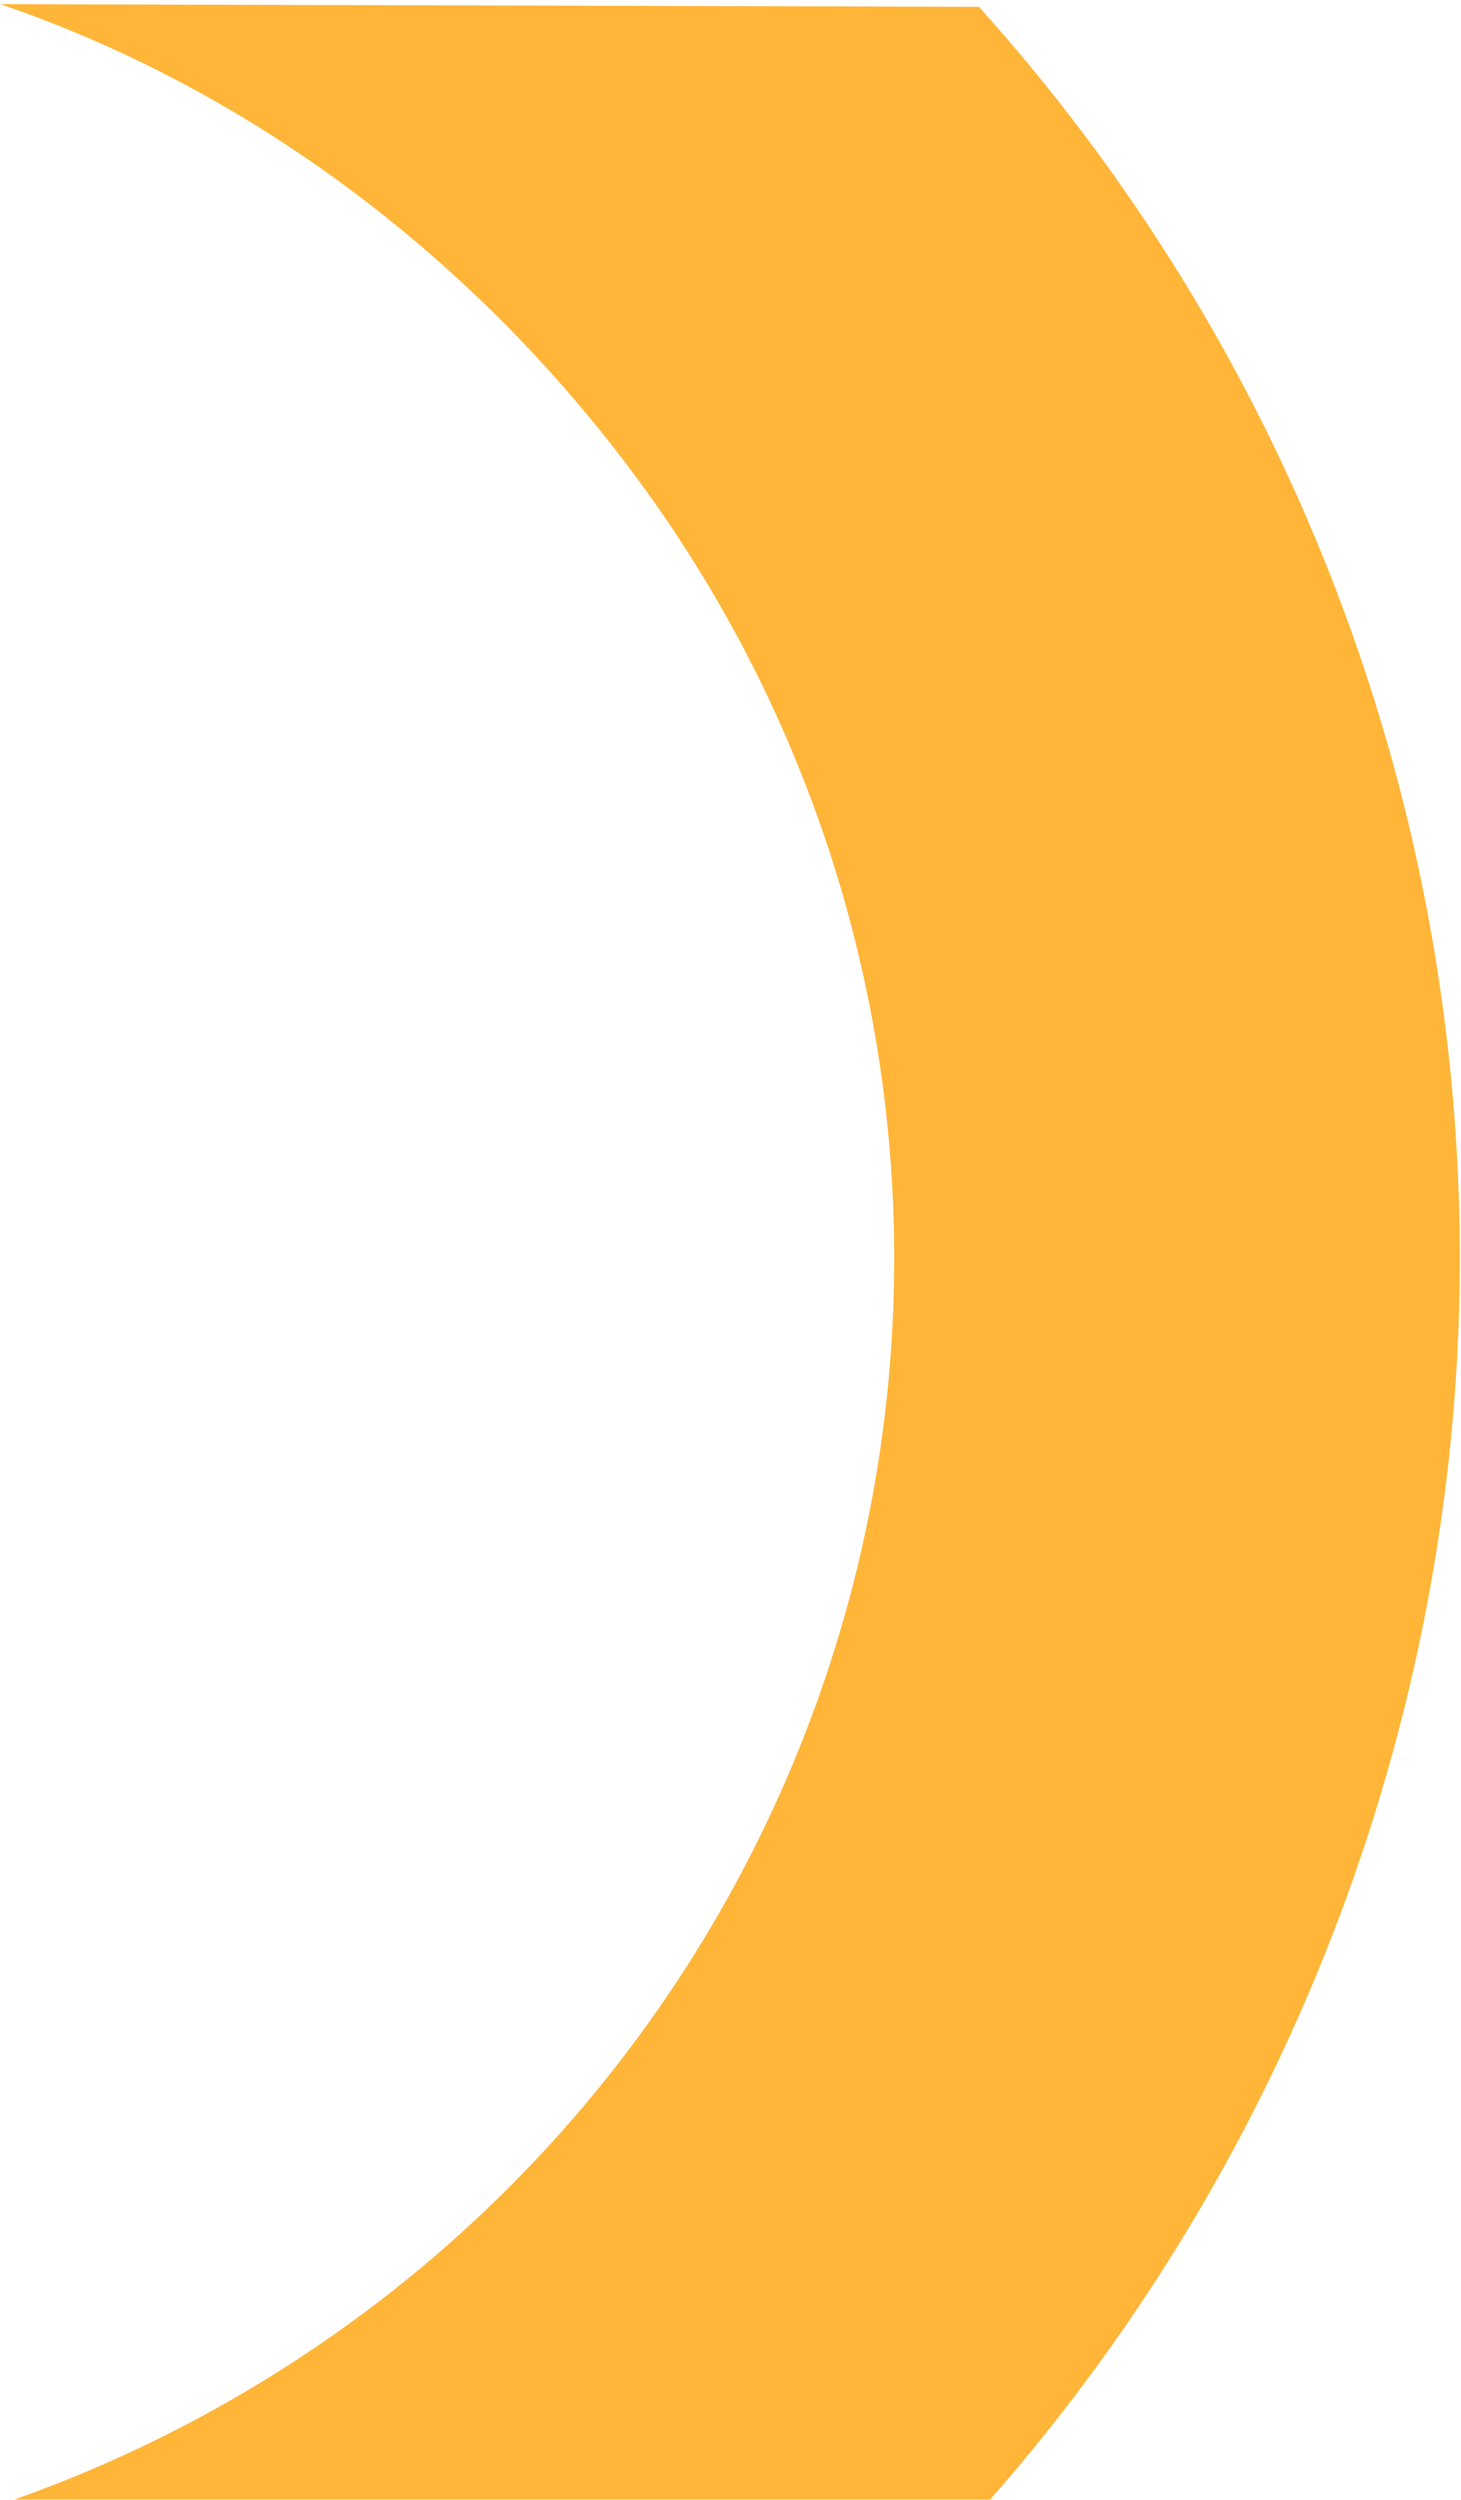 <svg width="332" height="568" viewBox="0 0 332 568" fill="none" xmlns="http://www.w3.org/2000/svg">
<path d="M222.452 1.549L0.074 0.942C59.091 21.1 110.283 60.917 146.685 111.317C183.087 161.716 202.835 222.122 203.198 284.176C203.561 346.231 184.519 406.865 148.709 457.689C112.898 508.514 62.089 547.016 3.312 567.867L225.012 567.867C293.896 489.506 332.333 387.493 331.725 283.42C331.117 179.348 292.246 79.094 222.452 1.549Z" fill="#FFB538"/>
</svg>
